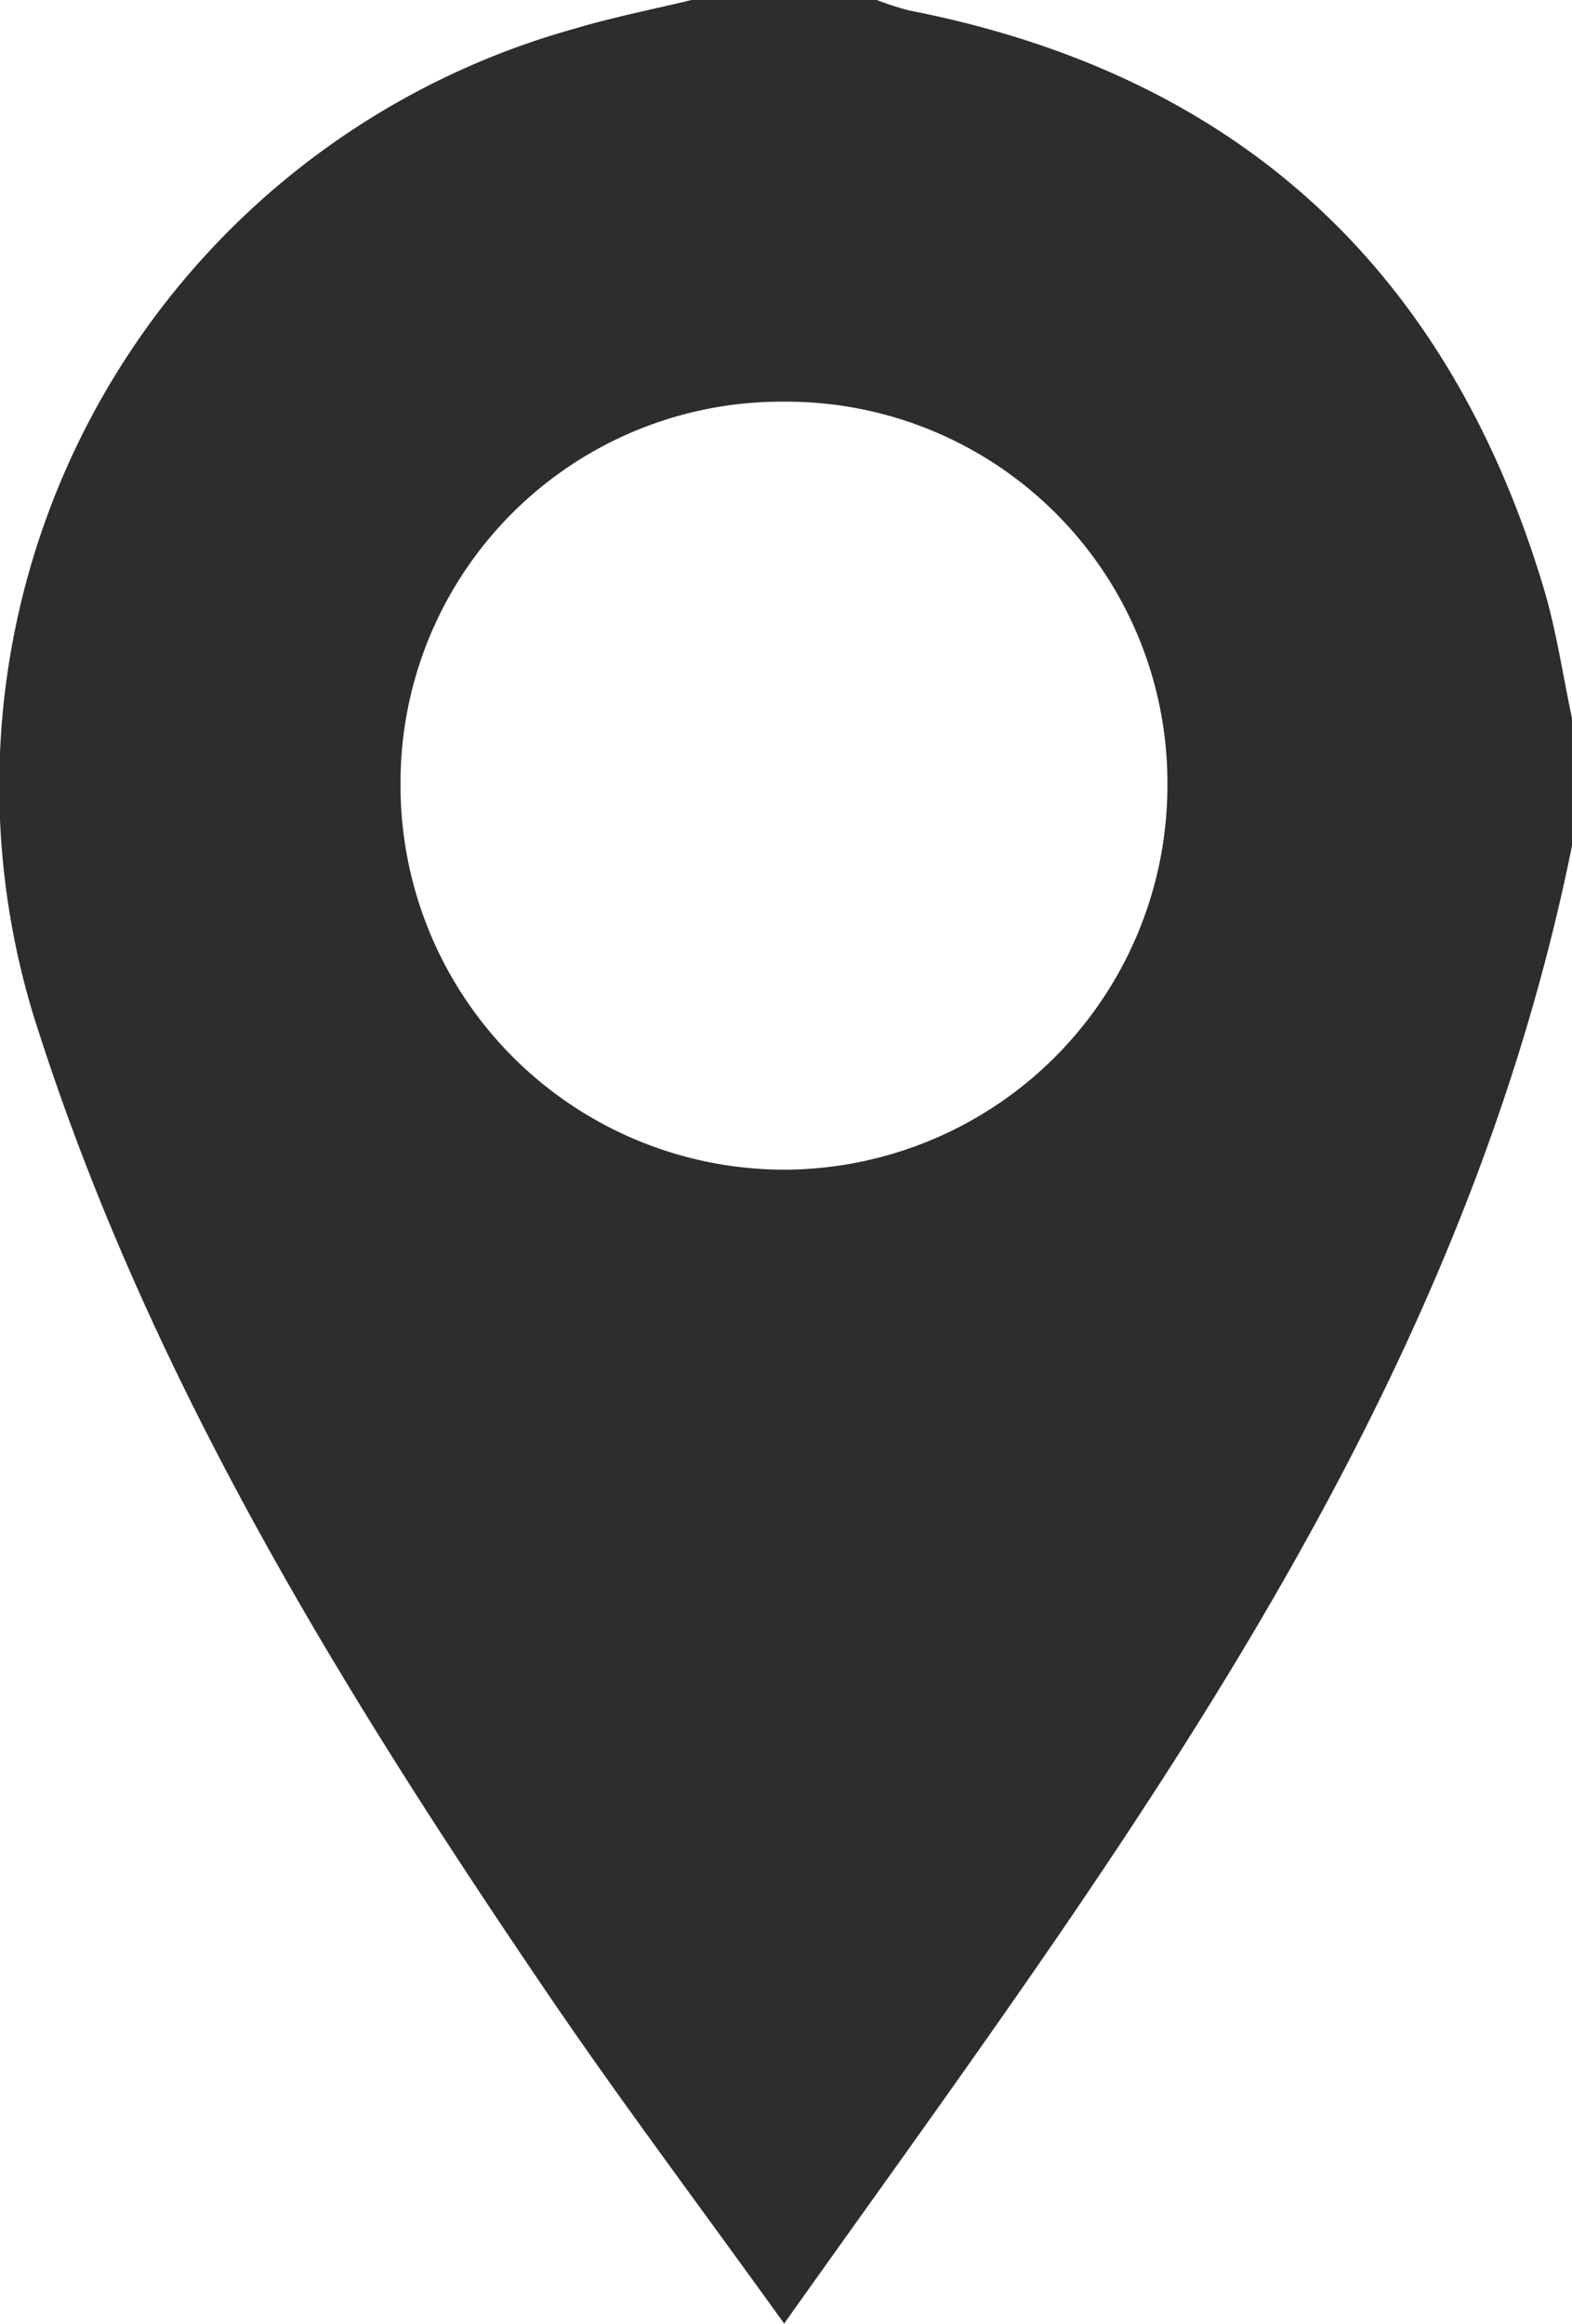 <svg id="Layer_1" data-name="Layer 1" xmlns="http://www.w3.org/2000/svg" viewBox="0 0 135.68 200.52"><defs><style>.cls-1{fill:#2d2d2d;}</style></defs><path class="cls-1" d="M-497.89-260.48h16a23.79,23.79,0,0,0,2.78.9c28.43,5.55,46.59,22.38,54.82,50,1.07,3.61,1.61,7.38,2.4,11.08v11c-9.91,49-39.51,87.37-68,127.52-7.44-10.35-14.25-19.39-20.6-28.75-17.61-25.93-34-52.52-43.72-82.65A67.84,67.84,0,0,1-508-258C-504.66-259-501.26-259.66-497.89-260.48Zm41.08,67.66a32.89,32.89,0,0,0-33-33A32.88,32.88,0,0,0-523-192.92a33.15,33.15,0,0,0,33.28,33.37A33.16,33.16,0,0,0-456.81-192.82Z" transform="translate(557.57 260.48)"/></svg>